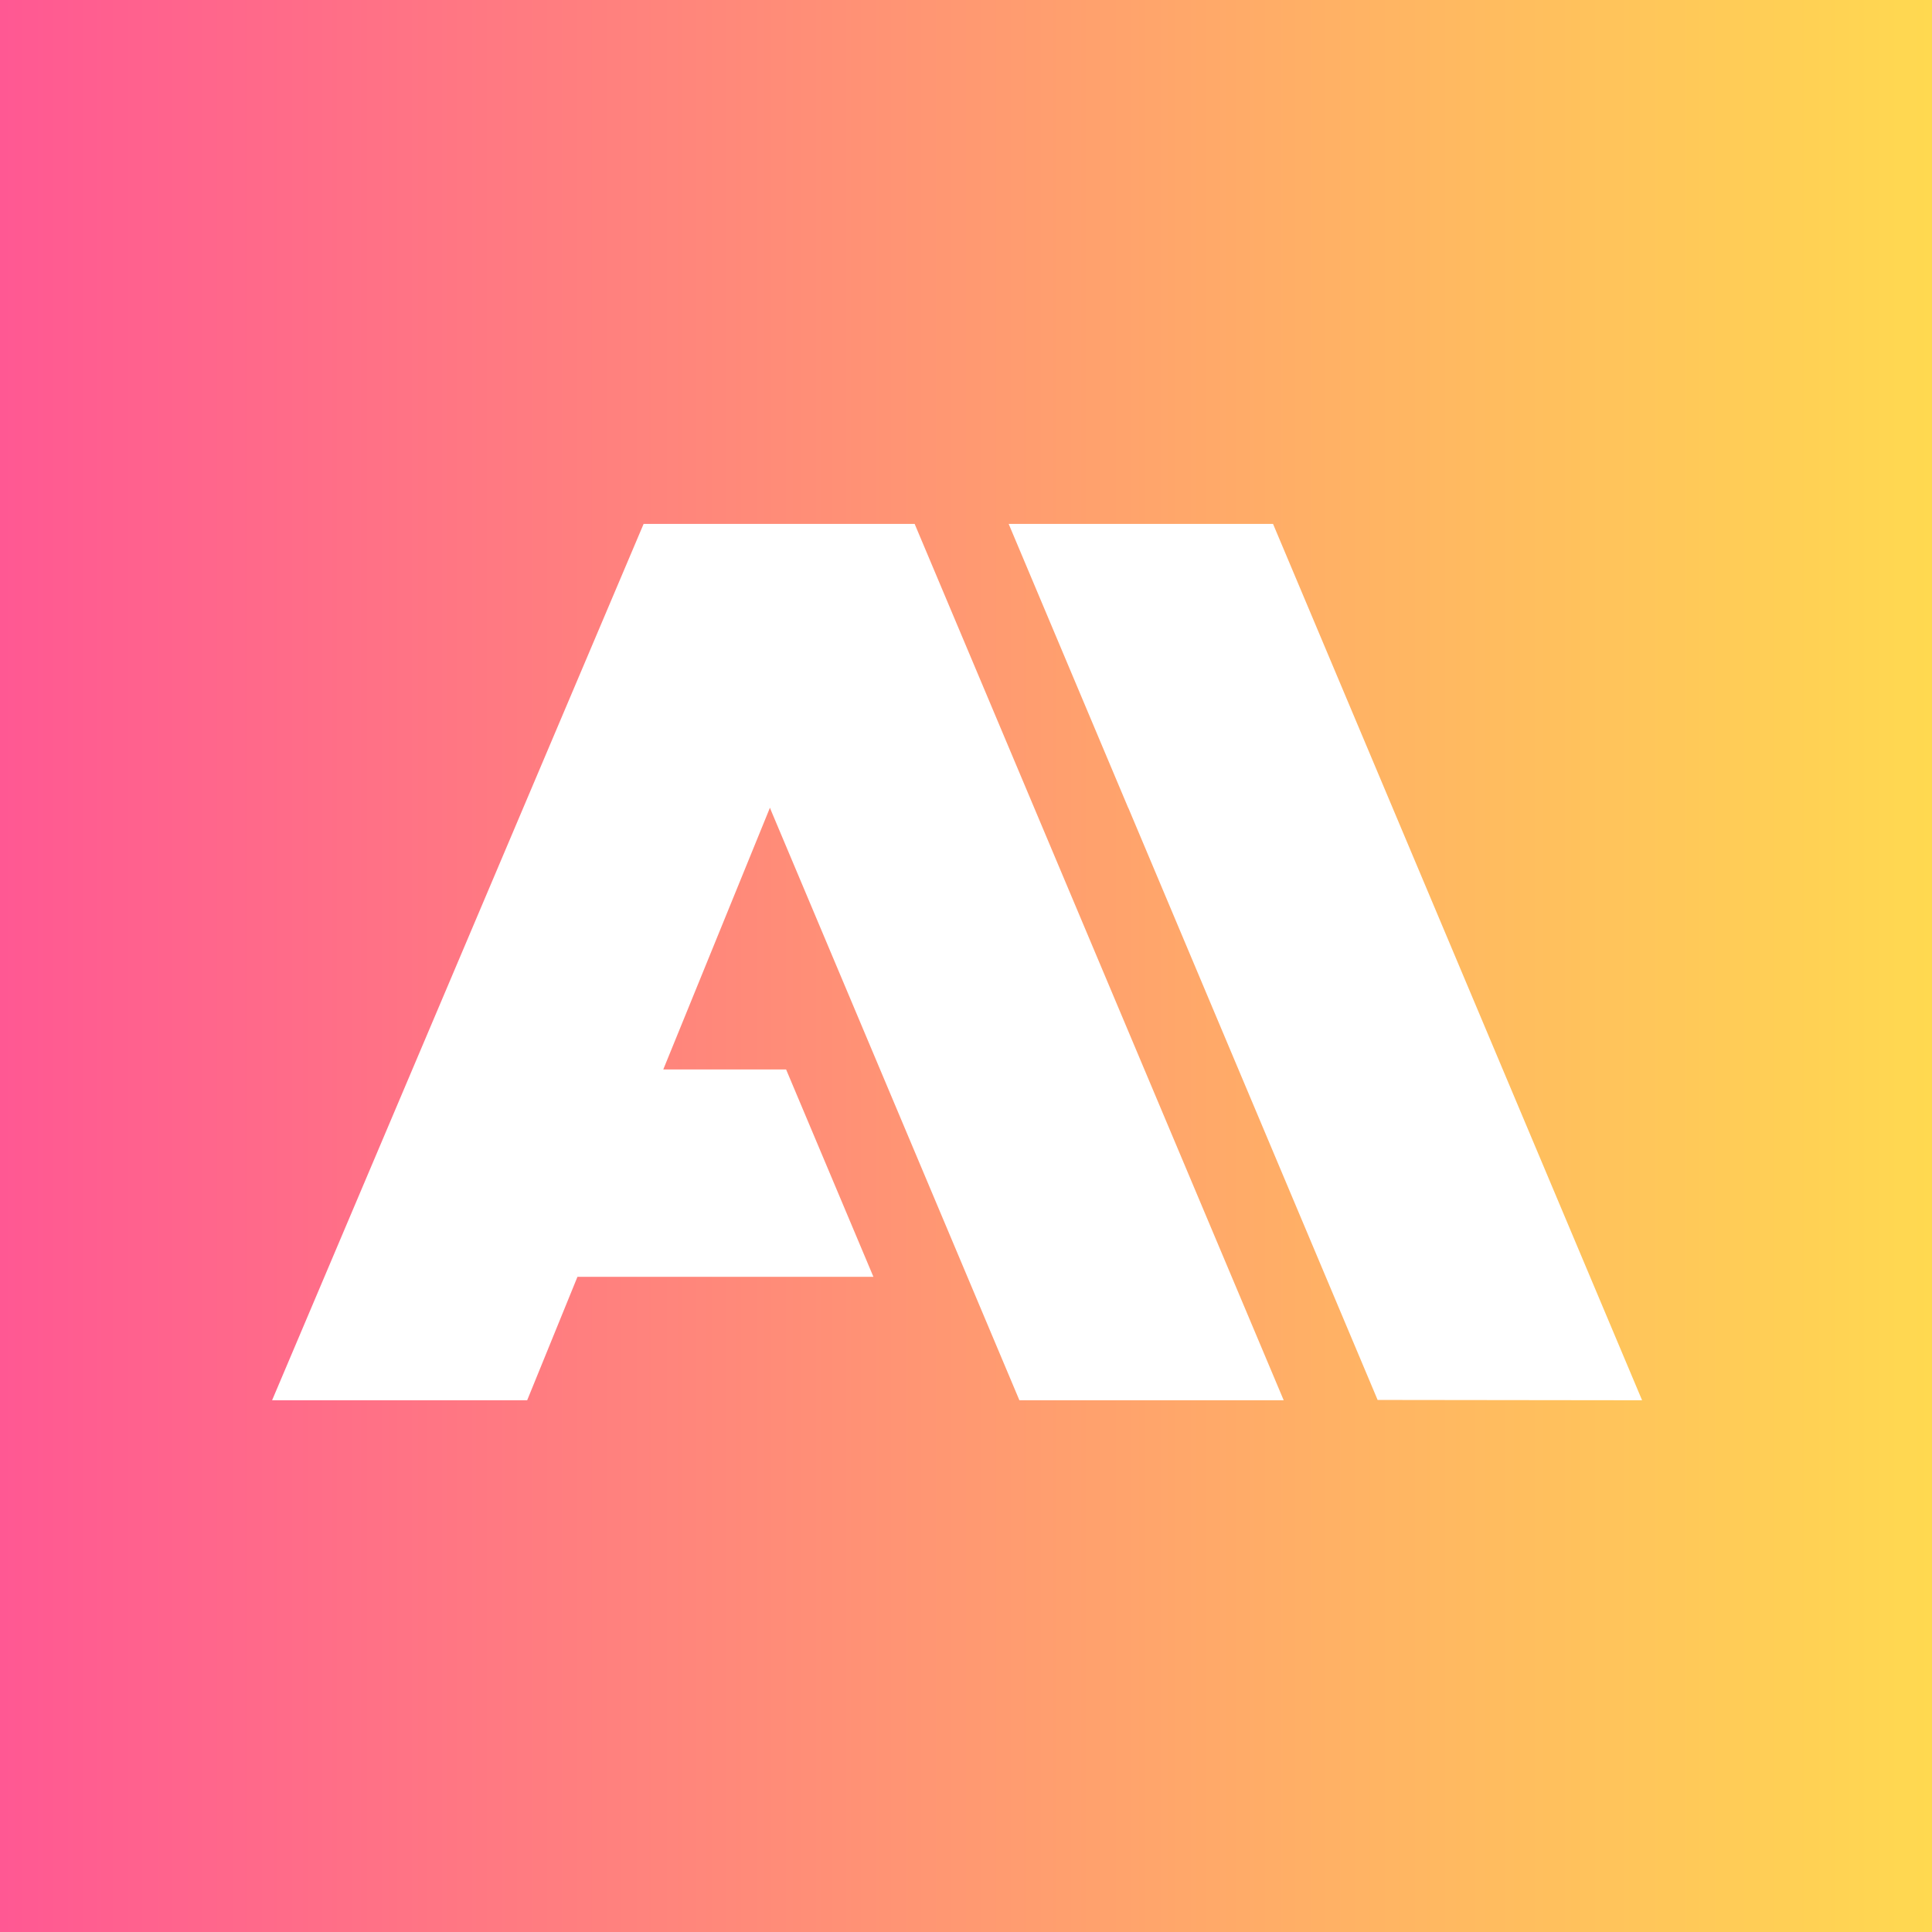 <?xml version="1.0" encoding="UTF-8"?> <svg xmlns="http://www.w3.org/2000/svg" width="36" height="36" viewBox="0 0 36 36" fill="none"><path d="M36 36H0V0H36V36Z" fill="white"></path><path d="M36 36H0V0H36V36Z" fill="url(#paint0_linear_286_75)"></path><path fill-rule="evenodd" clip-rule="evenodd" d="M18.795 9.762H23.721L30.598 26.092L25.67 26.086L21.069 15.159L21.024 15.052L21.023 15.054L18.795 9.762ZM11.993 9.762H17.043L23.92 26.092H18.995L14.381 15.136L14.347 15.052L14.346 15.053L14.345 15.052V15.055L12.359 19.928H14.648L16.275 23.792H10.76L9.823 26.092H5.07L11.993 9.762Z" fill="white"></path><defs><linearGradient id="paint0_linear_286_75" x1="36" y1="18" x2="0" y2="18" gradientUnits="userSpaceOnUse"><stop stop-color="#FFD950"></stop><stop offset="1" stop-color="#FF5893"></stop></linearGradient></defs></svg> 